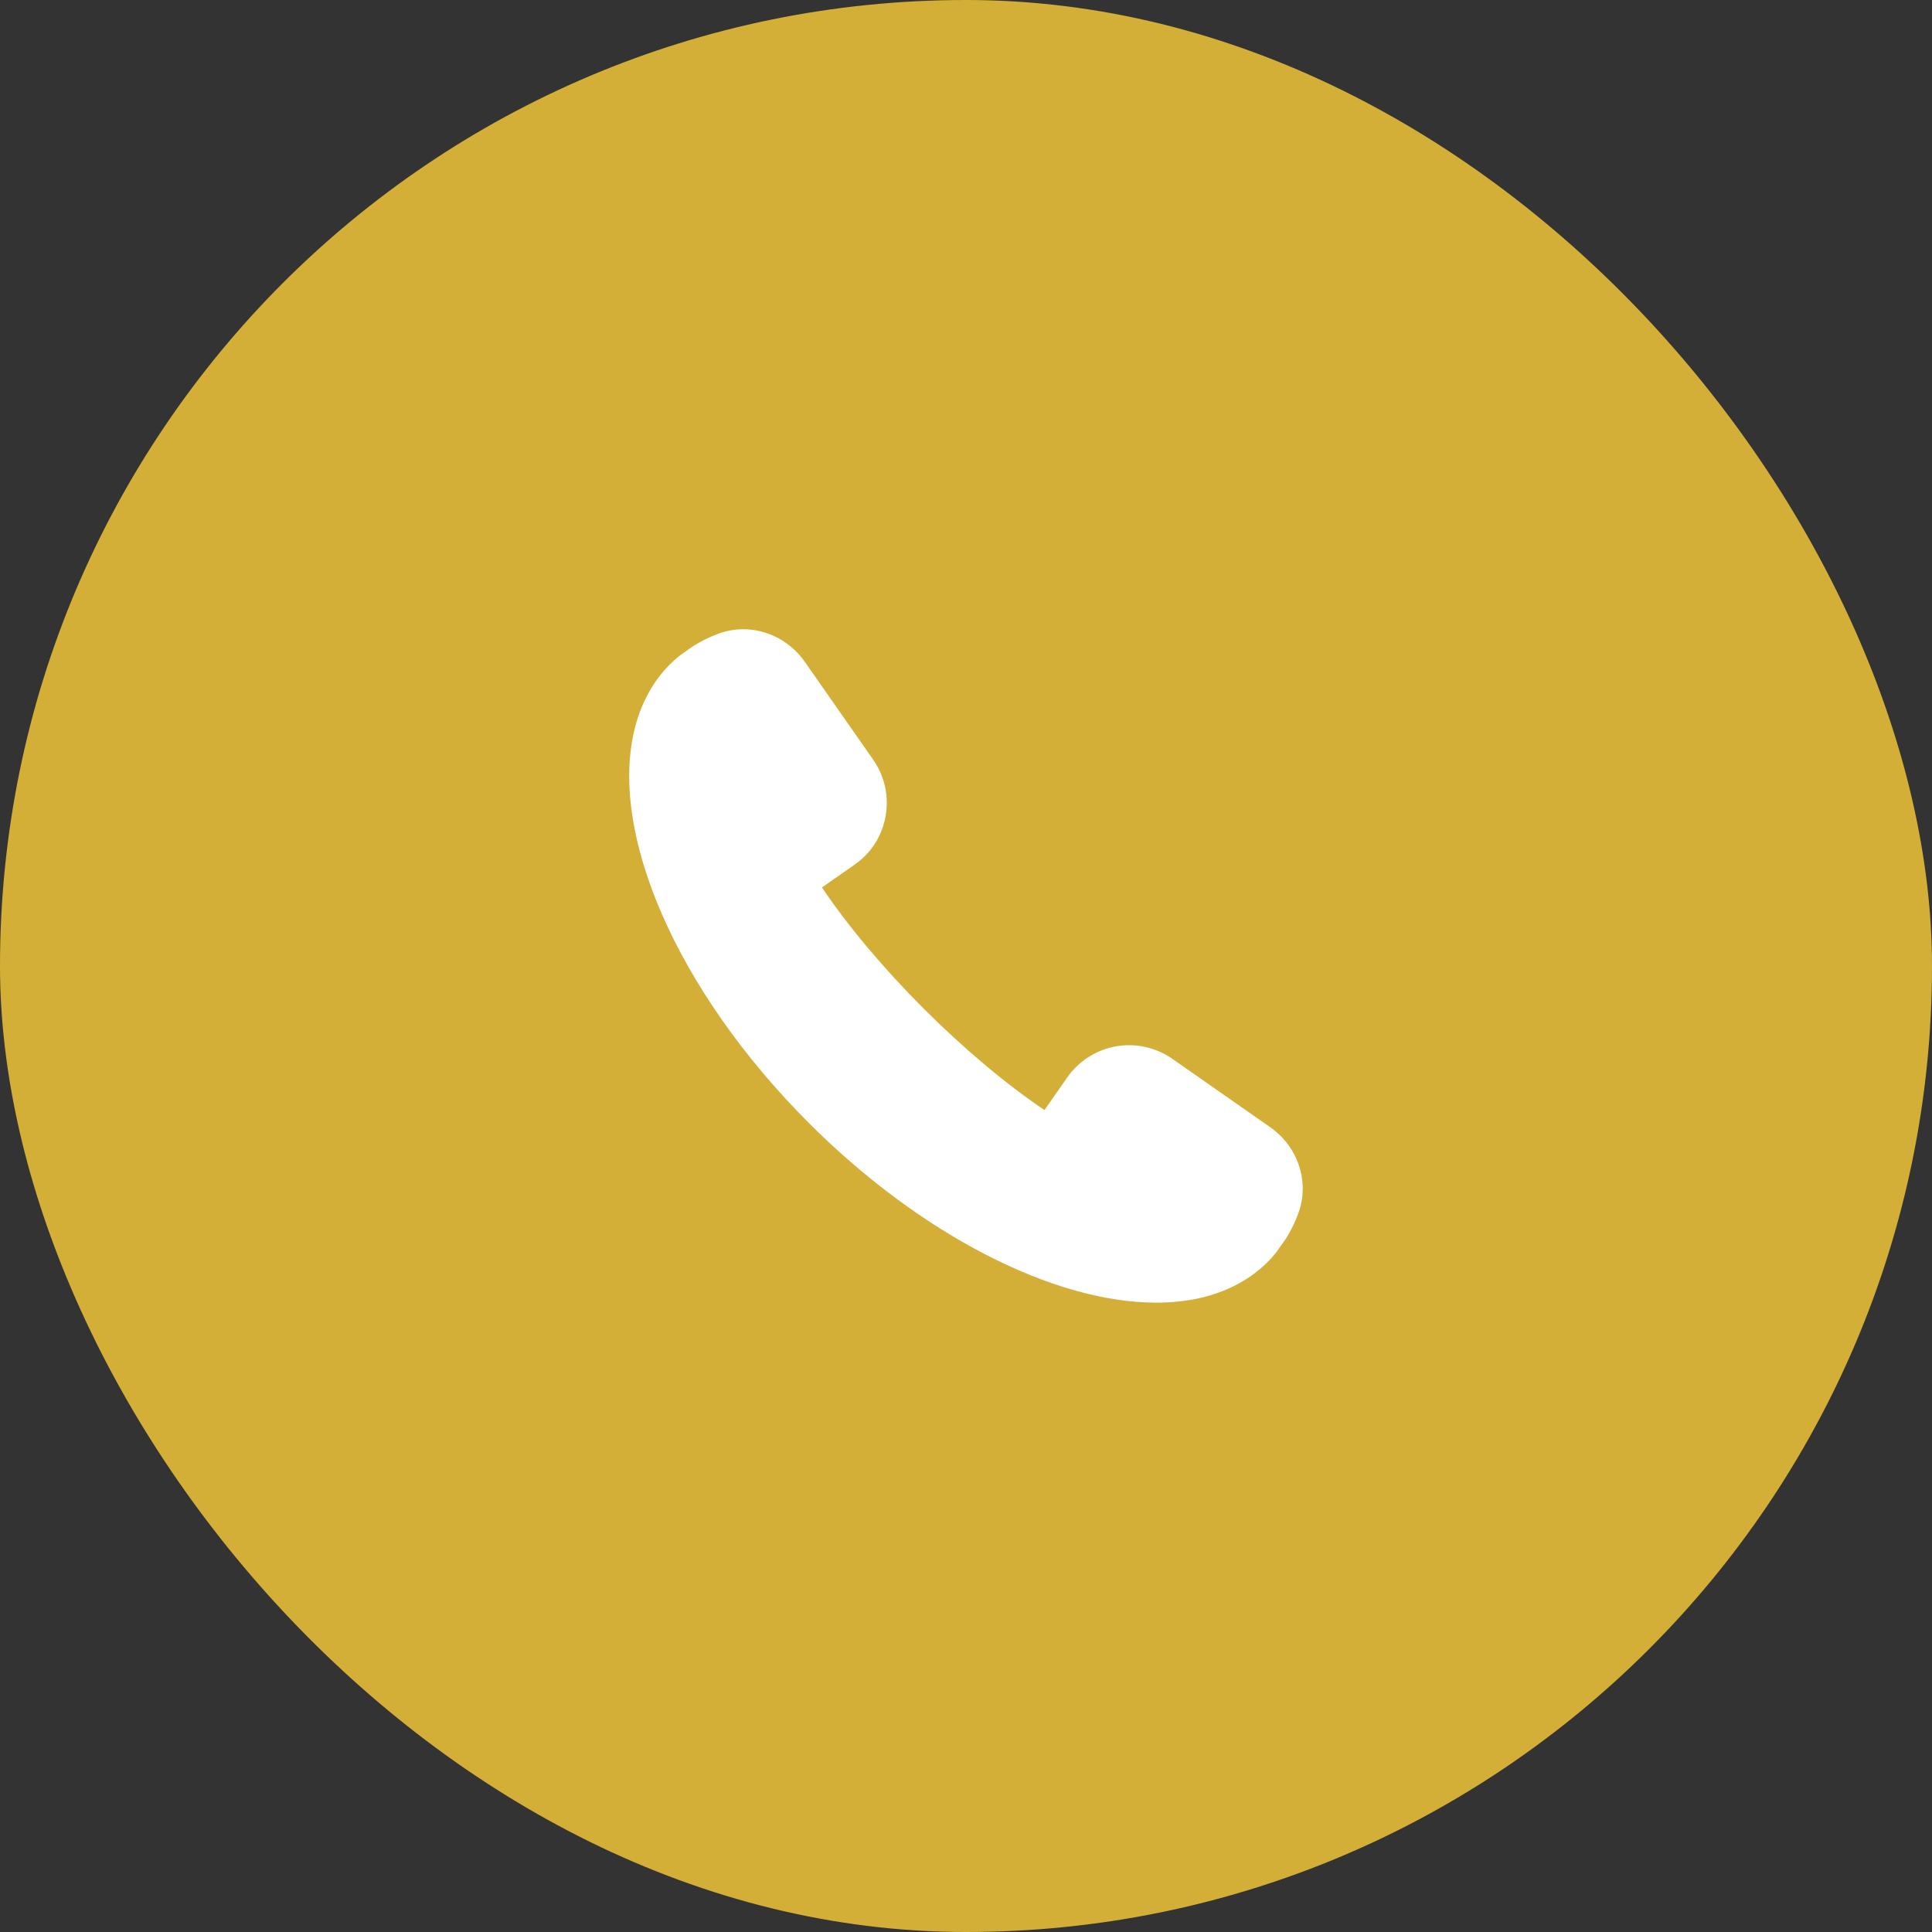 <svg xmlns="http://www.w3.org/2000/svg" width="32" height="32" viewBox="0 0 32 32" fill="none"><rect x="0" y="0" width="32" height="32" fill="#333333" stroke="none"/><rect width="32" height="32" rx="16" fill="#D4AF37"></rect><path d="M21.037 18.669L19.417 17.537C19.282 17.443 19.13 17.377 18.97 17.341C18.81 17.306 18.644 17.302 18.482 17.331C18.321 17.36 18.166 17.42 18.028 17.509C17.89 17.597 17.77 17.712 17.676 17.847L17.3 18.386C16.67 17.963 15.967 17.373 15.296 16.703C14.627 16.033 14.037 15.329 13.614 14.699L14.152 14.323C14.288 14.23 14.403 14.111 14.492 13.972C14.58 13.834 14.64 13.679 14.668 13.517C14.697 13.355 14.694 13.19 14.659 13.029C14.623 12.869 14.556 12.717 14.462 12.582L13.331 10.963C13.094 10.624 12.712 10.422 12.309 10.422C12.171 10.422 12.033 10.447 11.902 10.495C11.755 10.549 11.614 10.618 11.481 10.702L11.258 10.859C11.202 10.903 11.15 10.95 11.1 11C10.827 11.272 10.633 11.618 10.524 12.026C10.058 13.773 11.213 16.416 13.398 18.601C15.233 20.436 17.437 21.576 19.151 21.576C19.445 21.576 19.721 21.542 19.973 21.475C20.381 21.366 20.727 21.172 21 20.899C21.049 20.849 21.096 20.797 21.147 20.732L21.305 20.507C21.385 20.377 21.452 20.24 21.504 20.097C21.695 19.582 21.503 18.994 21.037 18.669V18.669Z" fill="white"></path></svg>